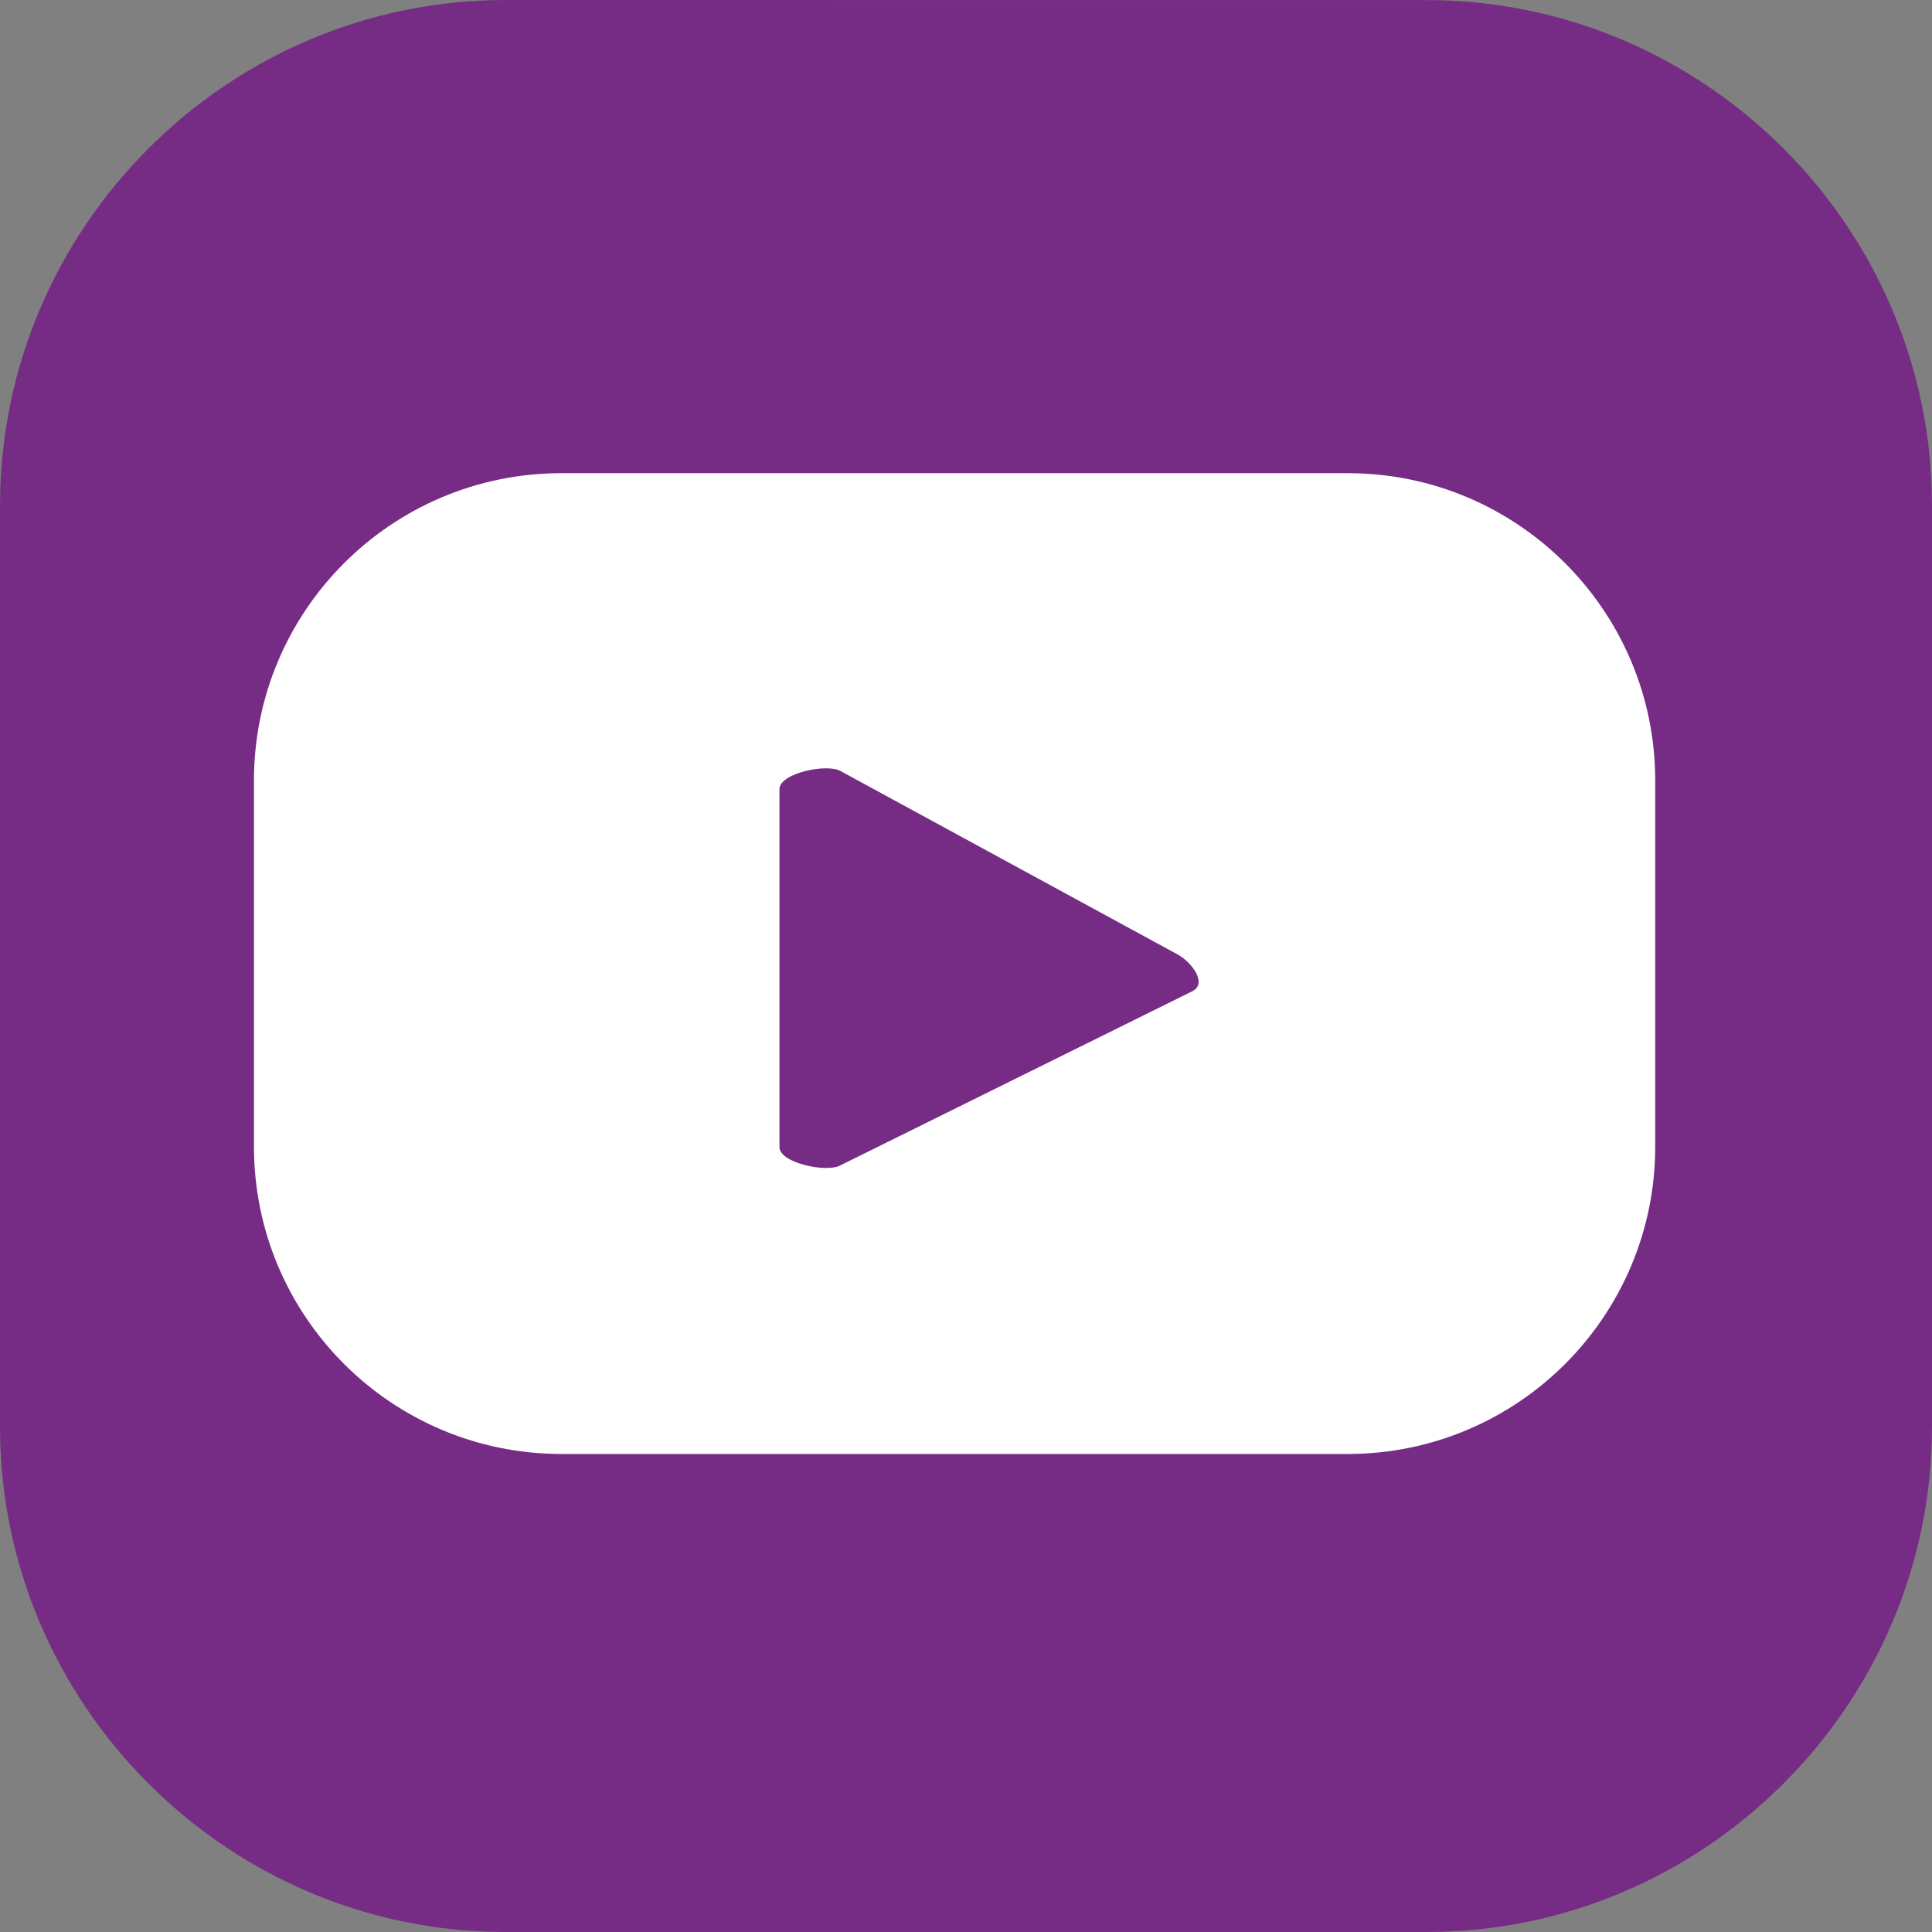 <?xml version="1.0" encoding="UTF-8"?>
<!DOCTYPE svg PUBLIC "-//W3C//DTD SVG 1.1//EN" "http://www.w3.org/Graphics/SVG/1.1/DTD/svg11.dtd">
<!-- Creator: CorelDRAW X6 -->
<svg xmlns="http://www.w3.org/2000/svg" xml:space="preserve" width="32px" height="32px" version="1.1" style="shape-rendering:geometricPrecision; text-rendering:geometricPrecision; image-rendering:optimizeQuality; fill-rule:evenodd; clip-rule:evenodd"
viewBox="0 0 343468 343468"
 xmlns:xlink="http://www.w3.org/1999/xlink">
 <rect x="0" y="0" width="343468" height="343468" fill="#808080" stroke="none"/>
 <defs>
  <style type="text/css">
   <![CDATA[
    .fil0 {fill:#762C85;fill-rule:nonzero}
    .fil1 {fill:white;fill-rule:nonzero}
   ]]>
  </style>
 </defs>
 <g id="Слой_x0020_1">
  <g id="_1825921120">
   <path class="fil0" d="M0 253629l0 -163778c0,-49407 40431,-89851 89838,-89851l163766 13c49420,0 89864,40431 89864,89838l0 163778c0,49407 -40444,89839 -89864,89839l-163766 0c-49407,0 -89838,-40432 -89838,-89839z"/>
   <path class="fil1" d="M212057 176177l-62681 31012c-2460,1331 -10802,-444 -10802,-3246l0 -63658c0,-2827 8418,-4602 10865,-3207l59994 32646c2535,1446 5160,5072 2624,6453zm82206 -37400c0,-30187 -24482,-54657 -54669,-54657l-139778 0c-30187,0 -54669,24470 -54669,54657l0 65052c0,30187 24482,54656 54669,54656l139778 0c30187,0 54669,-24469 54669,-54656l0 -65052z"/>
  </g>
 </g>
</svg>
